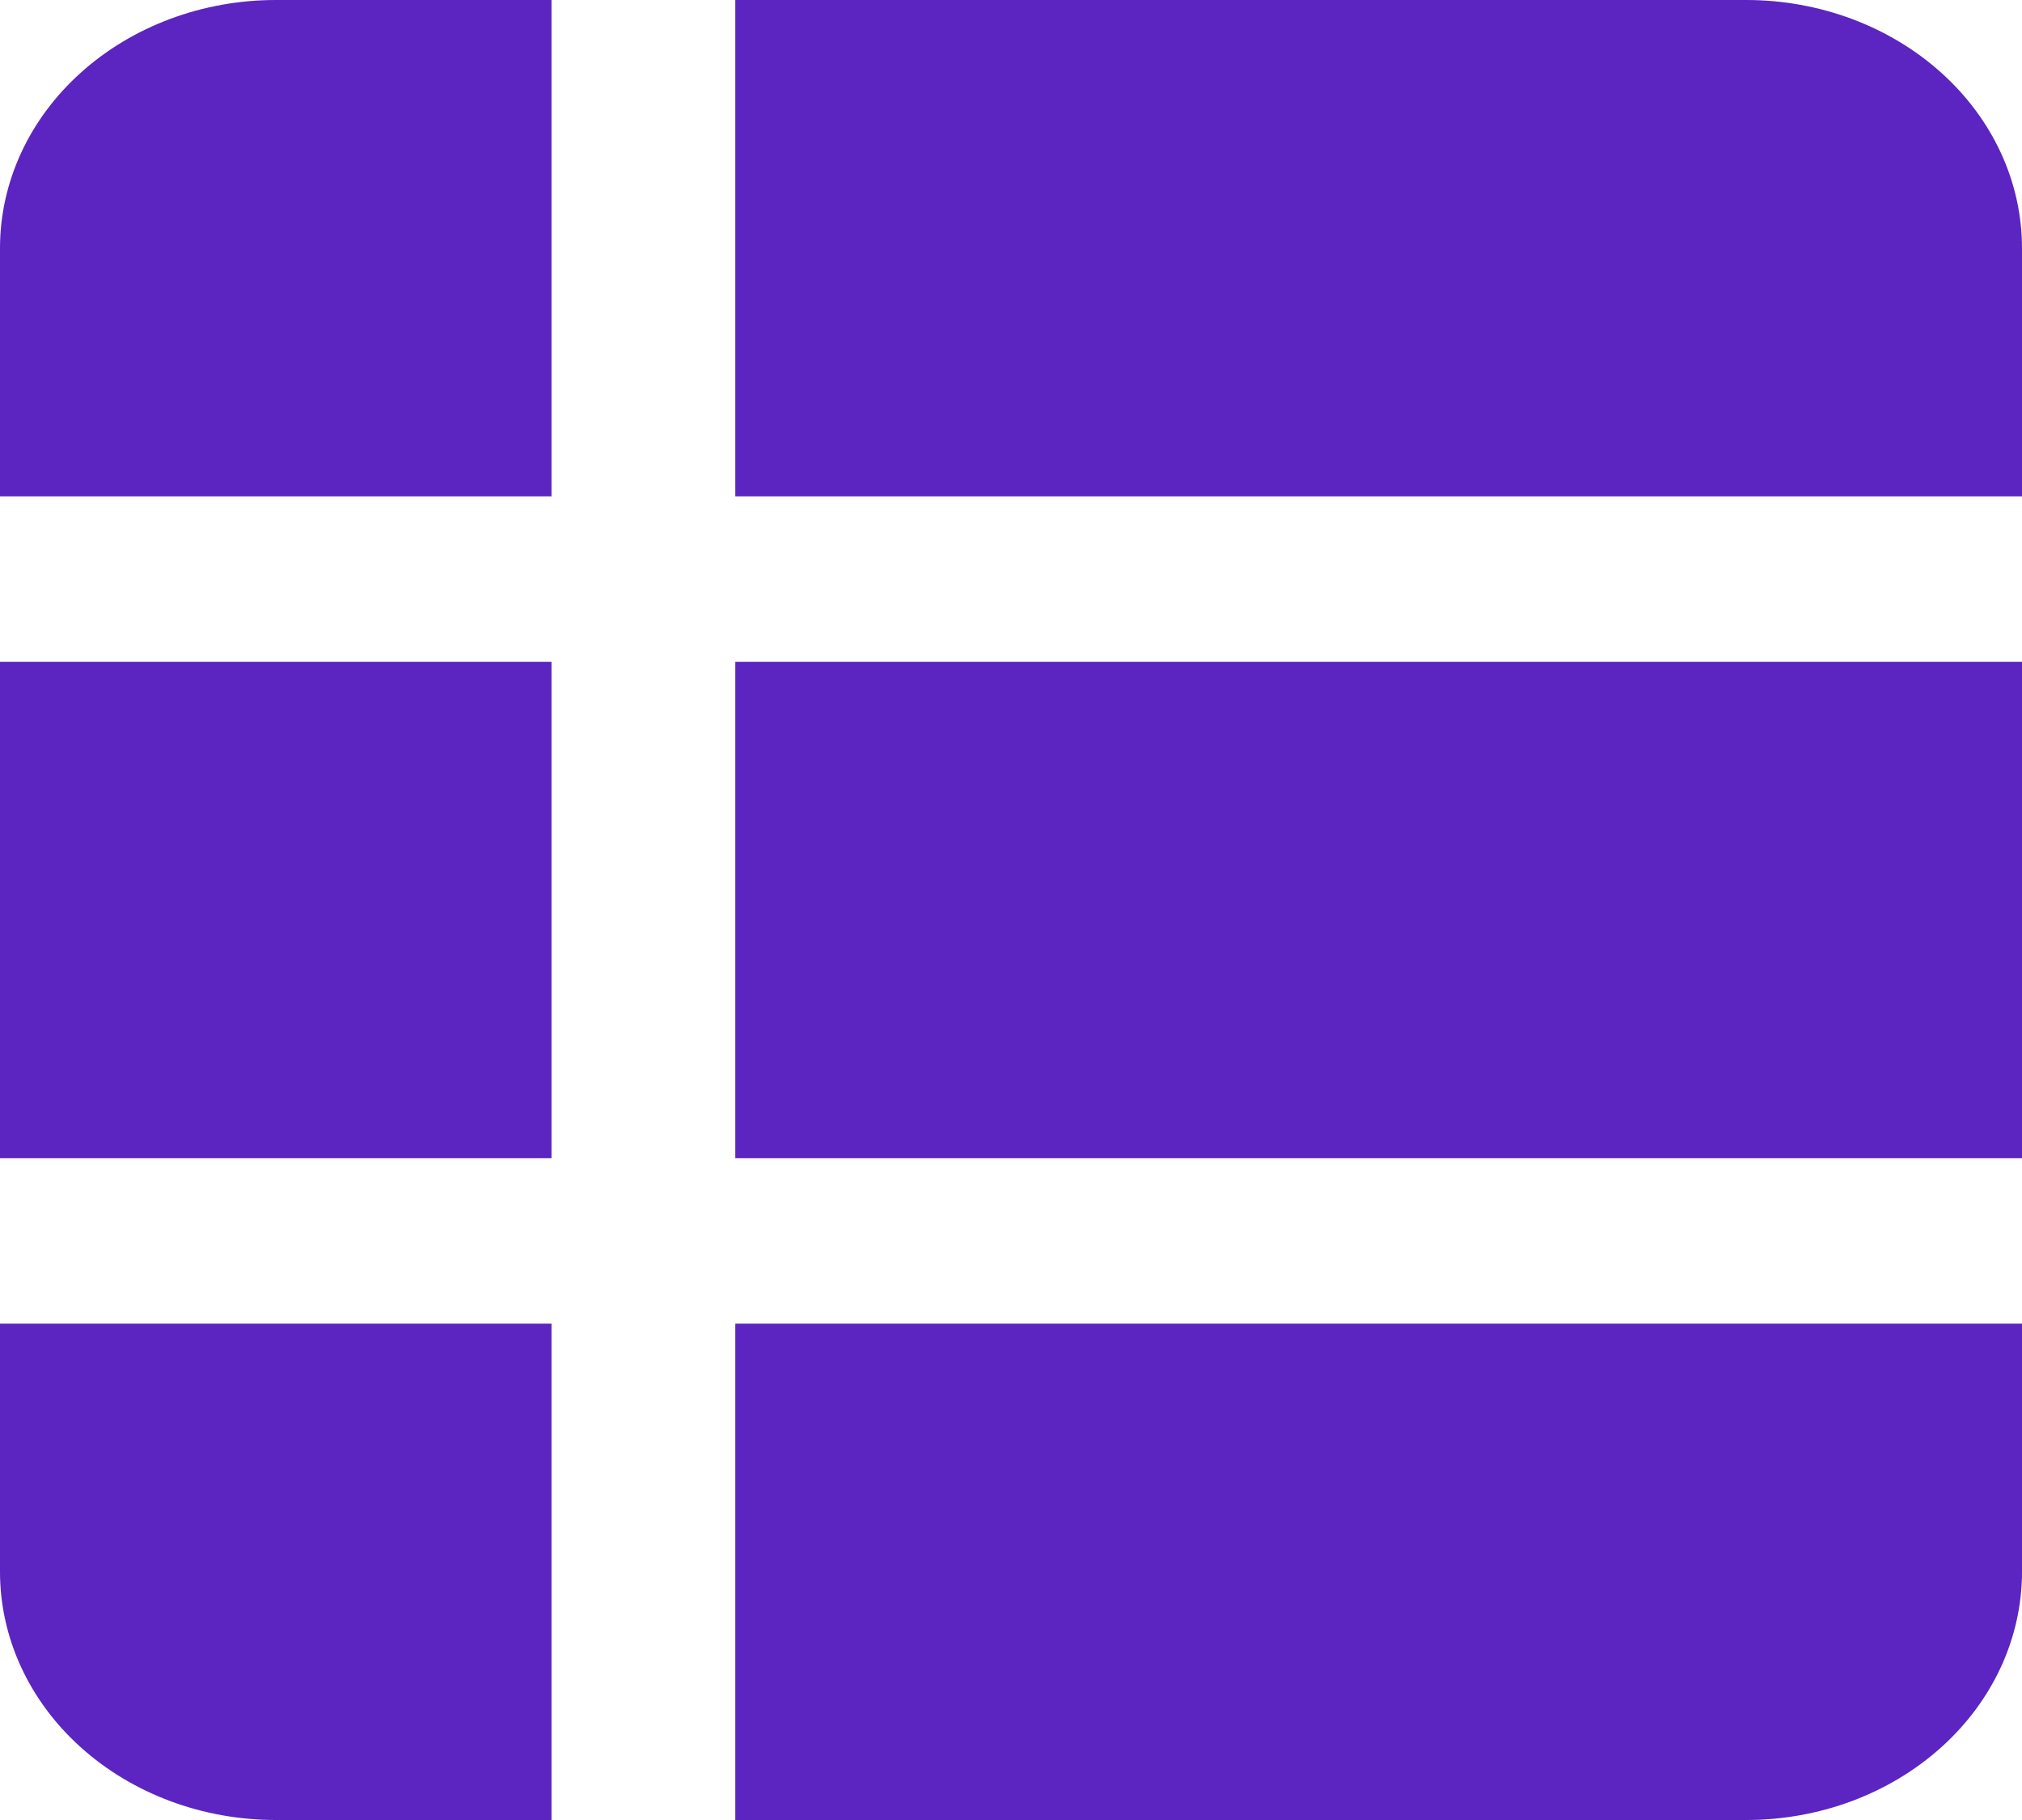 <svg width="20" height="18" viewBox="0 0 20 18" fill="none" xmlns="http://www.w3.org/2000/svg">
<path d="M0 13.091H5.455V18H2.727C2.004 18 1.31 17.741 0.799 17.281C0.287 16.821 0 16.197 0 15.545V13.091ZM7.273 18H17.273C17.996 18 18.69 17.741 19.201 17.281C19.713 16.821 20 16.197 20 15.545V13.091H7.273V18ZM7.273 11.455H20V6.545H7.273V11.455ZM0 2.455V4.909H5.455V0H2.727C2.004 0 1.31 0.259 0.799 0.719C0.287 1.179 0 1.803 0 2.455ZM0 11.455H5.455V6.545H0V11.455ZM17.273 0H7.273V4.909H20V2.455C20 1.803 19.713 1.179 19.201 0.719C18.69 0.259 17.996 0 17.273 0Z" fill="#5C24C1"/>
</svg>
